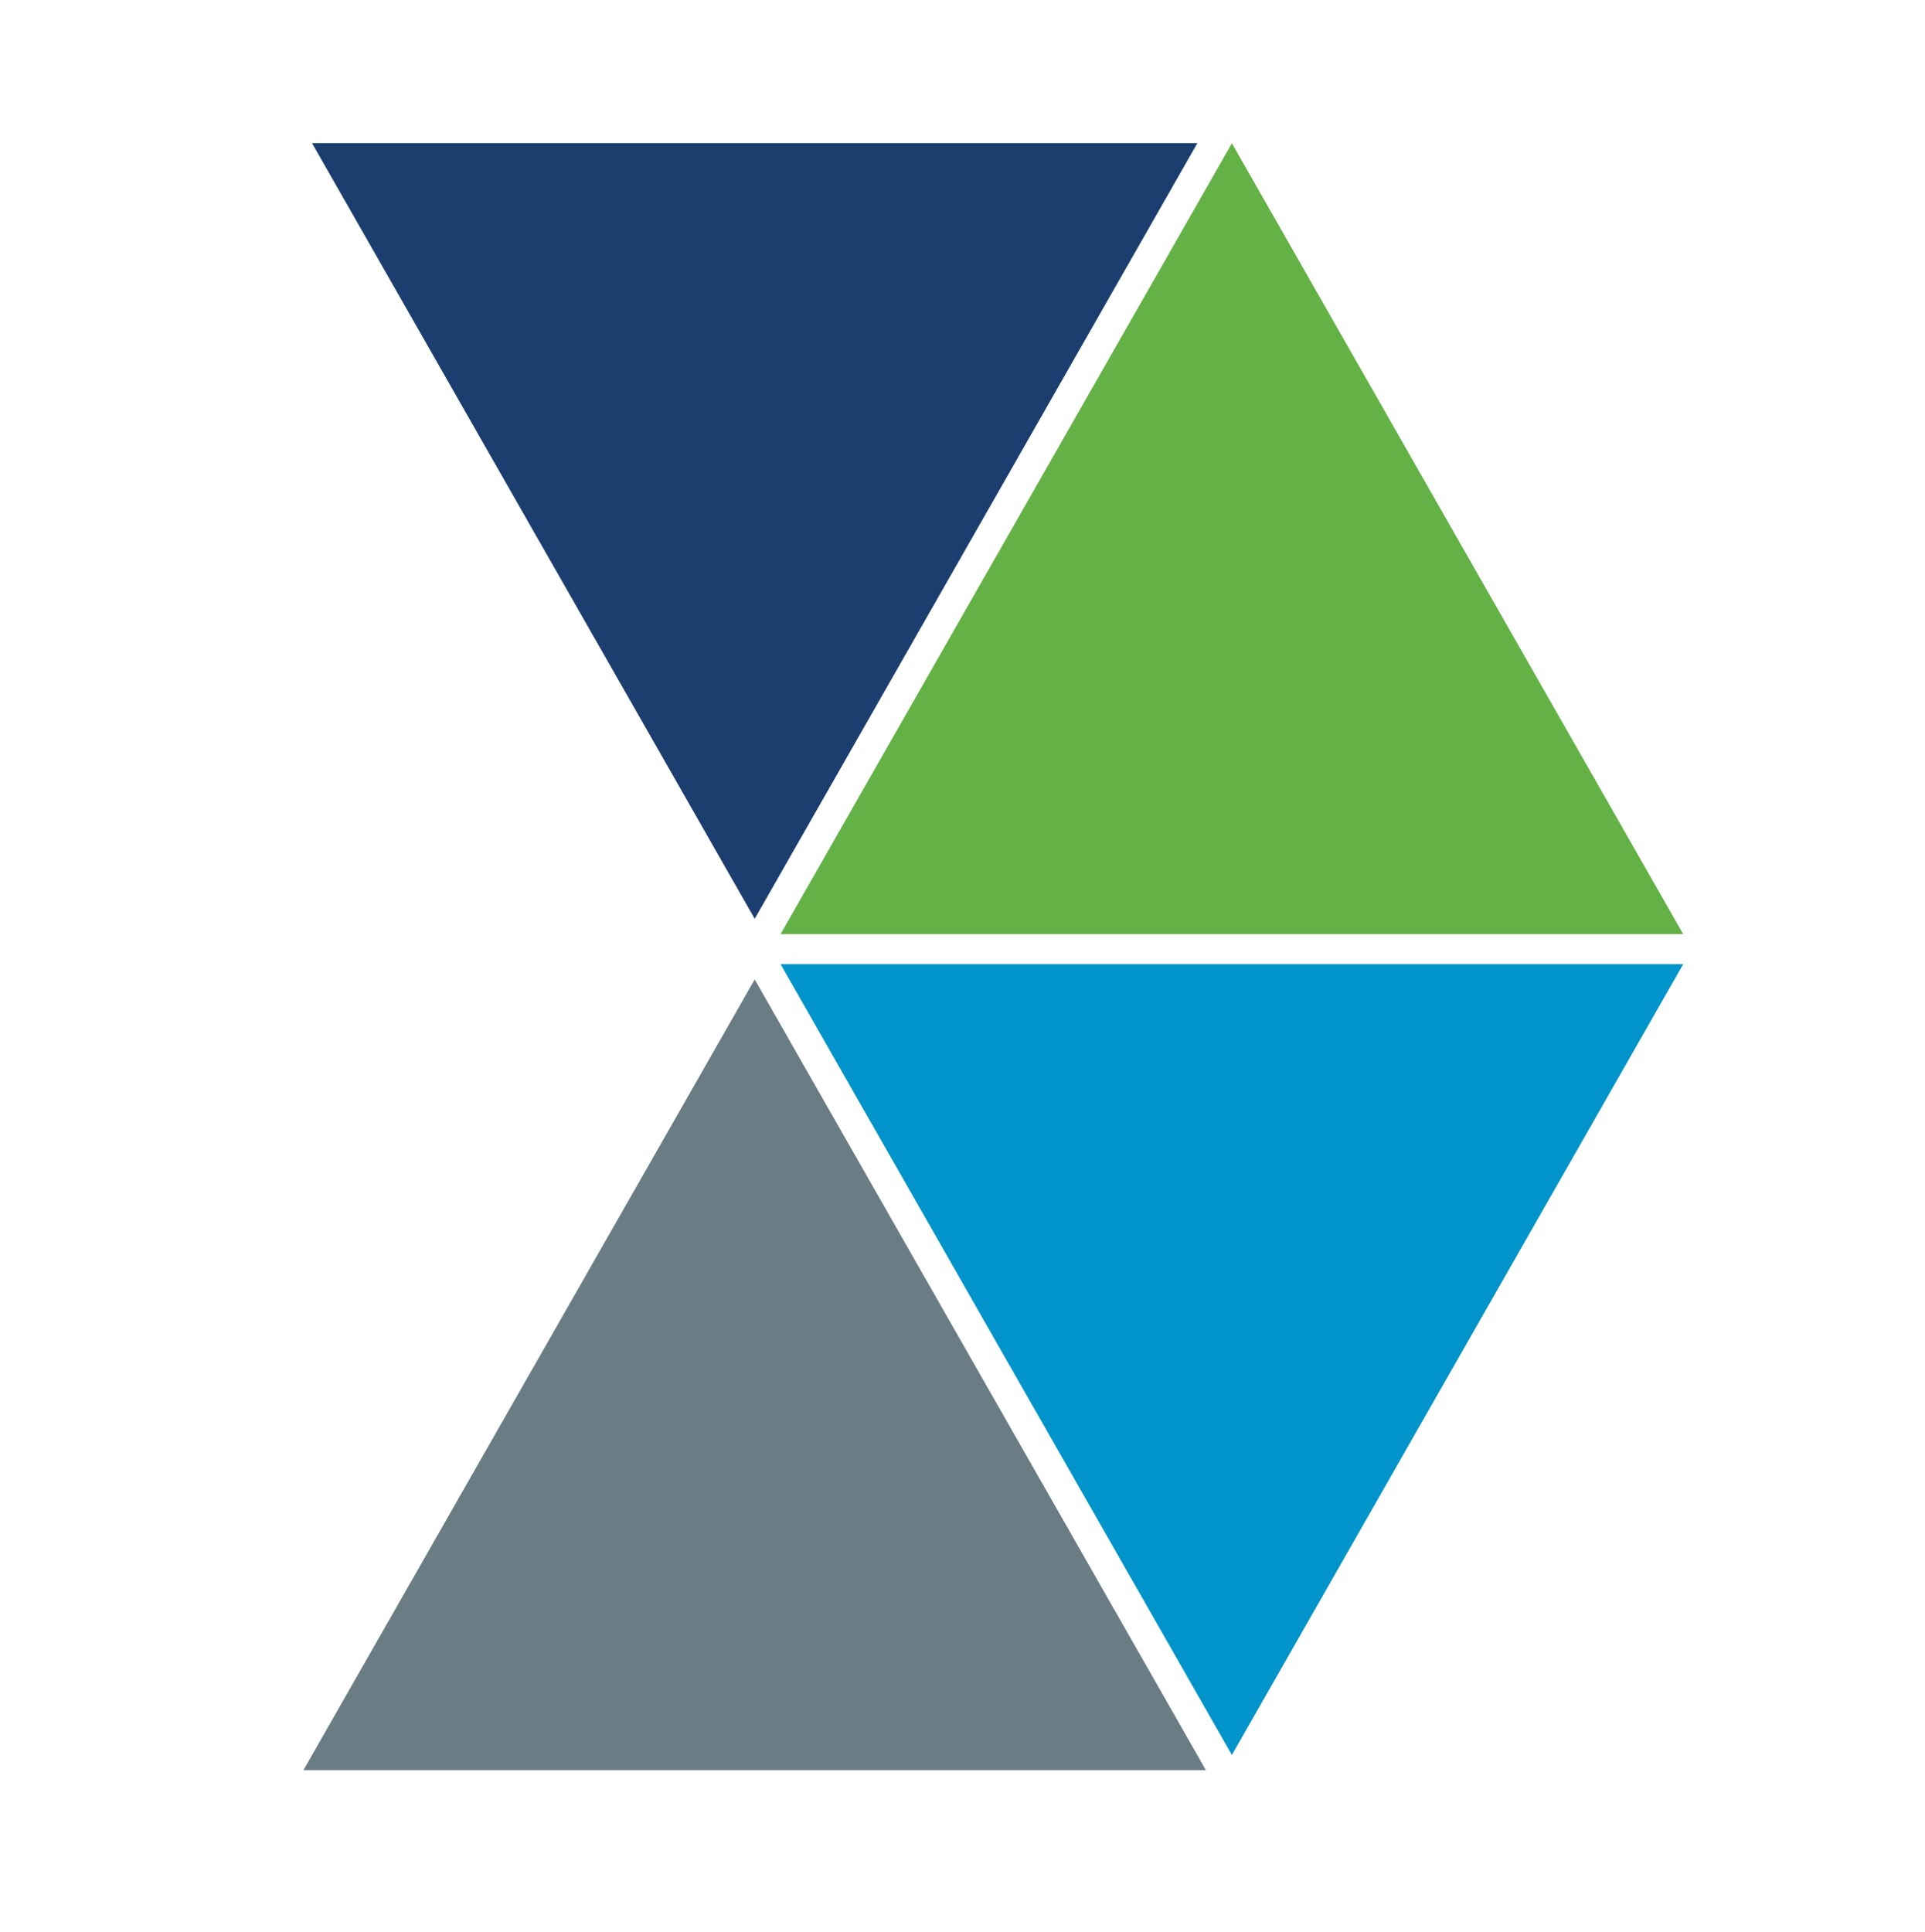 <svg xmlns="http://www.w3.org/2000/svg" data-name="Layer 1" viewBox="0 0 331.92 333.13"><path d="m134.59 166.24 77.82 136.35 77.82-136.35H134.59z" style="fill:#0094ca"/><path d="M52.32 305.21h155.61l-77.8-136.34-77.81 136.34z" style="fill:#6a7d85"/><path d="M290.23 161.06 212.41 24.7l-77.82 136.36h155.64z" style="fill:#64b246"/><path d="m53.8 24.68 76.33 133.74 76.33-133.74H53.8z" style="fill:#1b3e6f"/></svg>